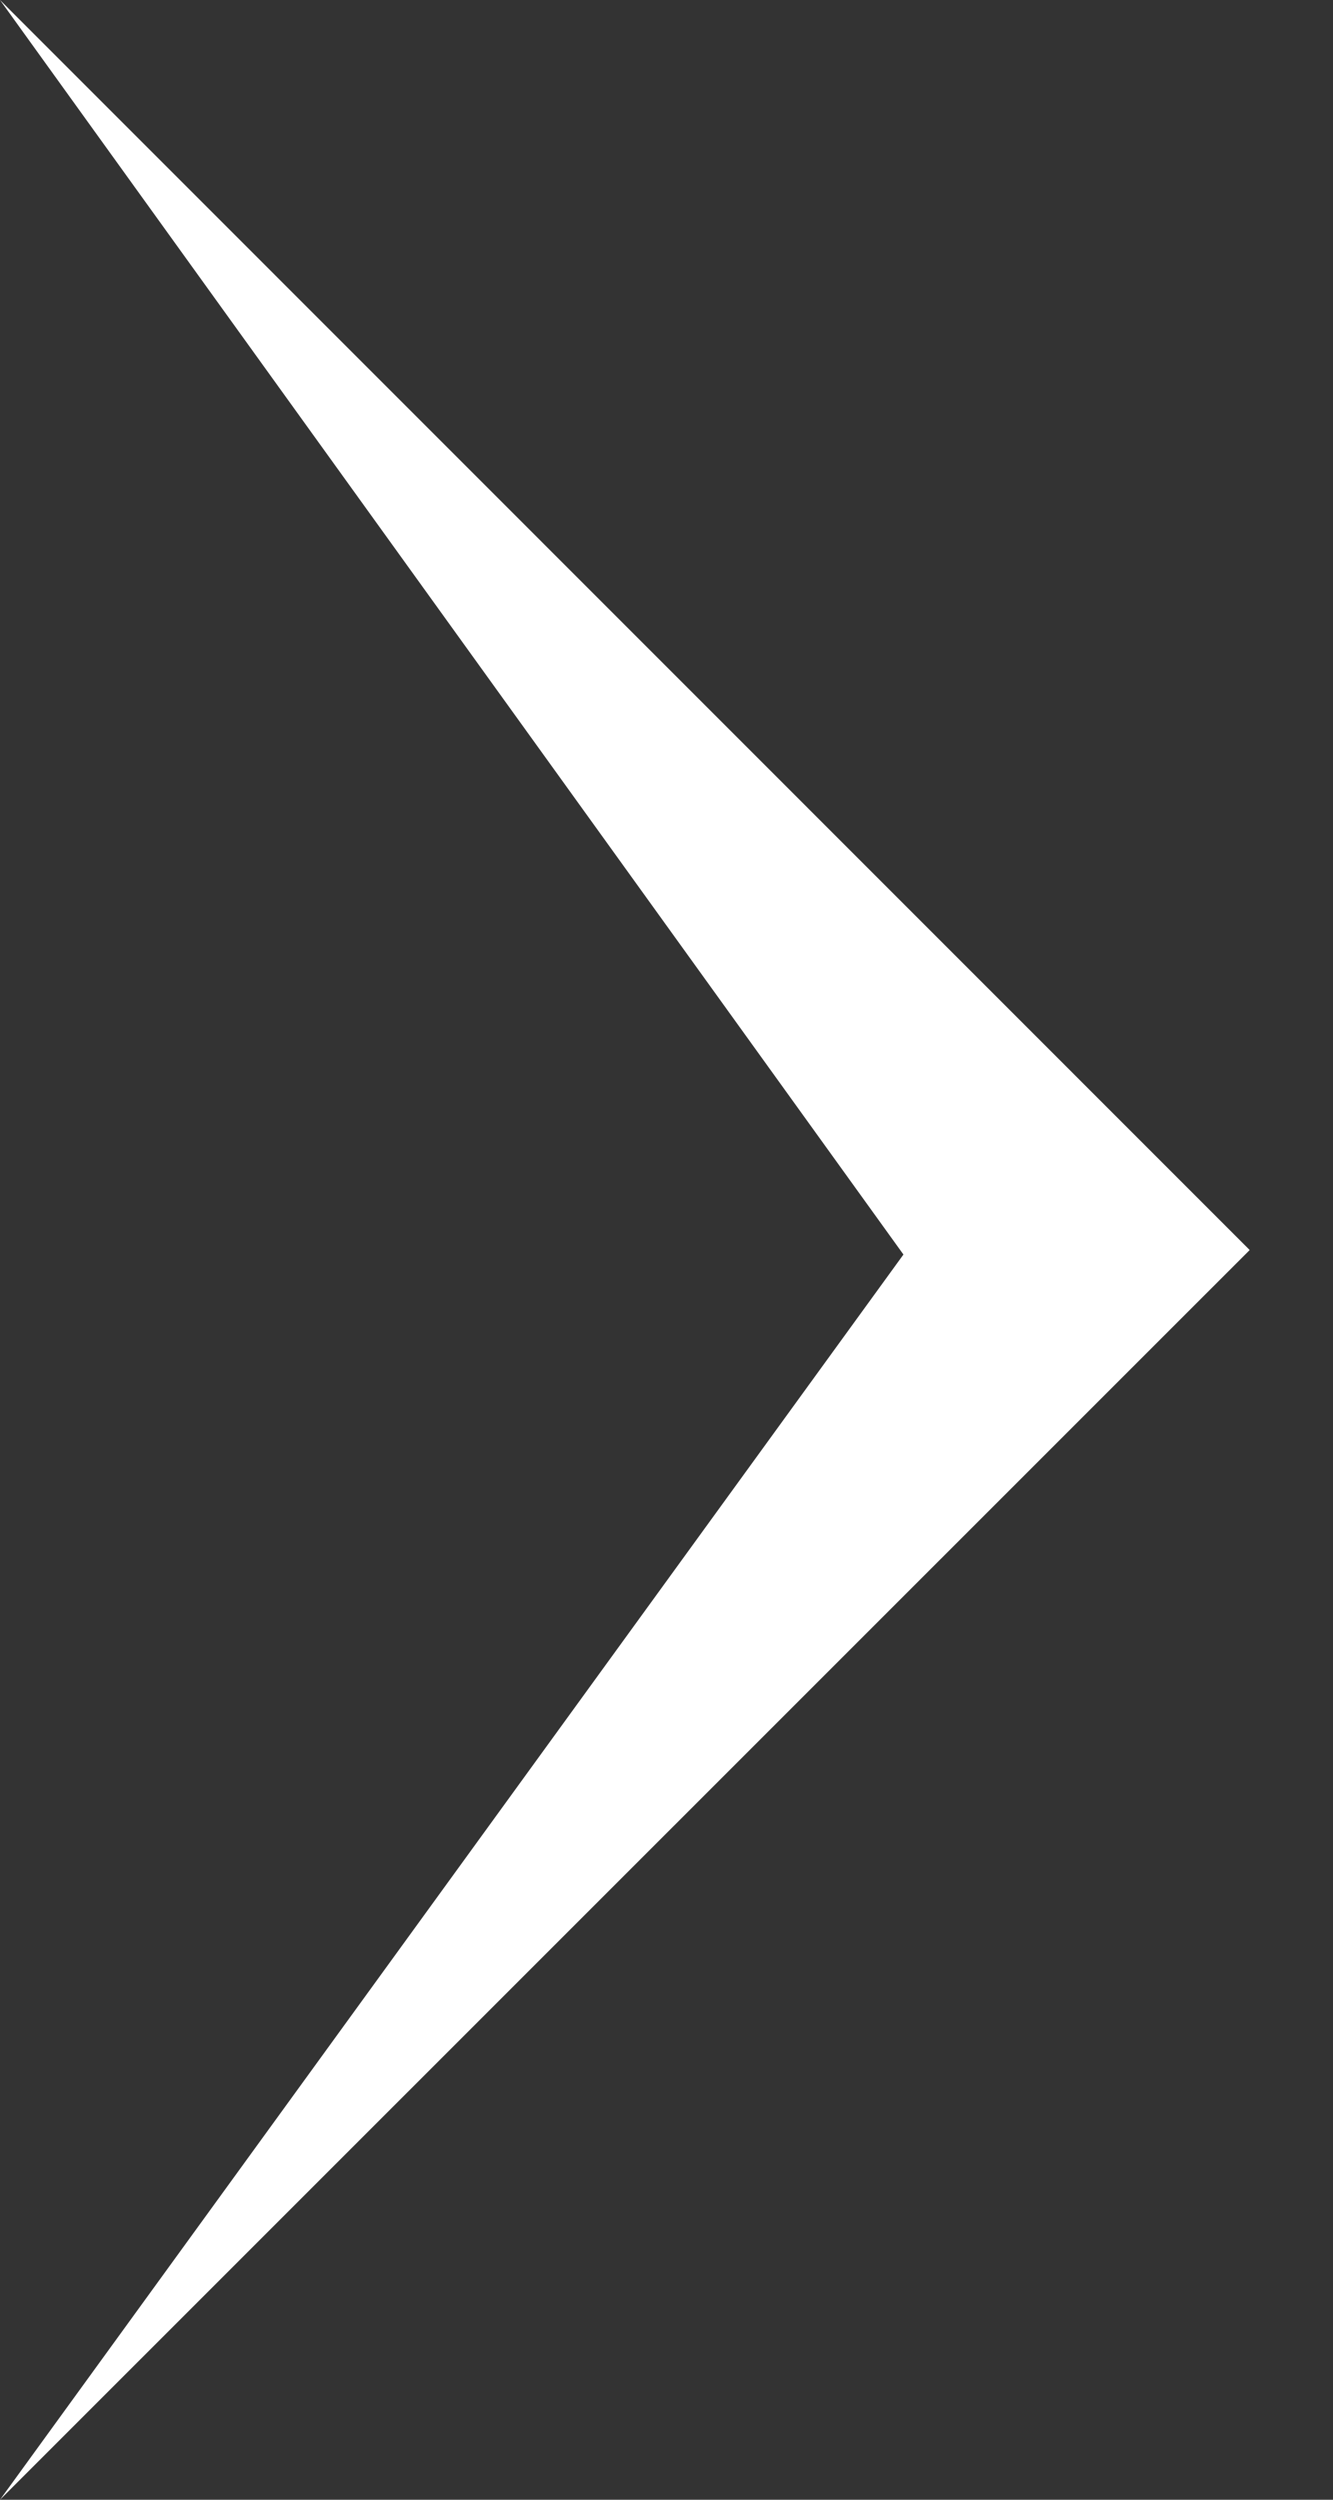 <svg width="8" height="15" viewBox="0 0 8 15" fill="none" xmlns="http://www.w3.org/2000/svg">
<rect x="0" y="0" width="8" height="15" fill="#333333" stroke="none"/>
<path d="M0 15L7.5 7.501L0 0L5.422 7.528L0 15Z" fill="white"/>
</svg>
